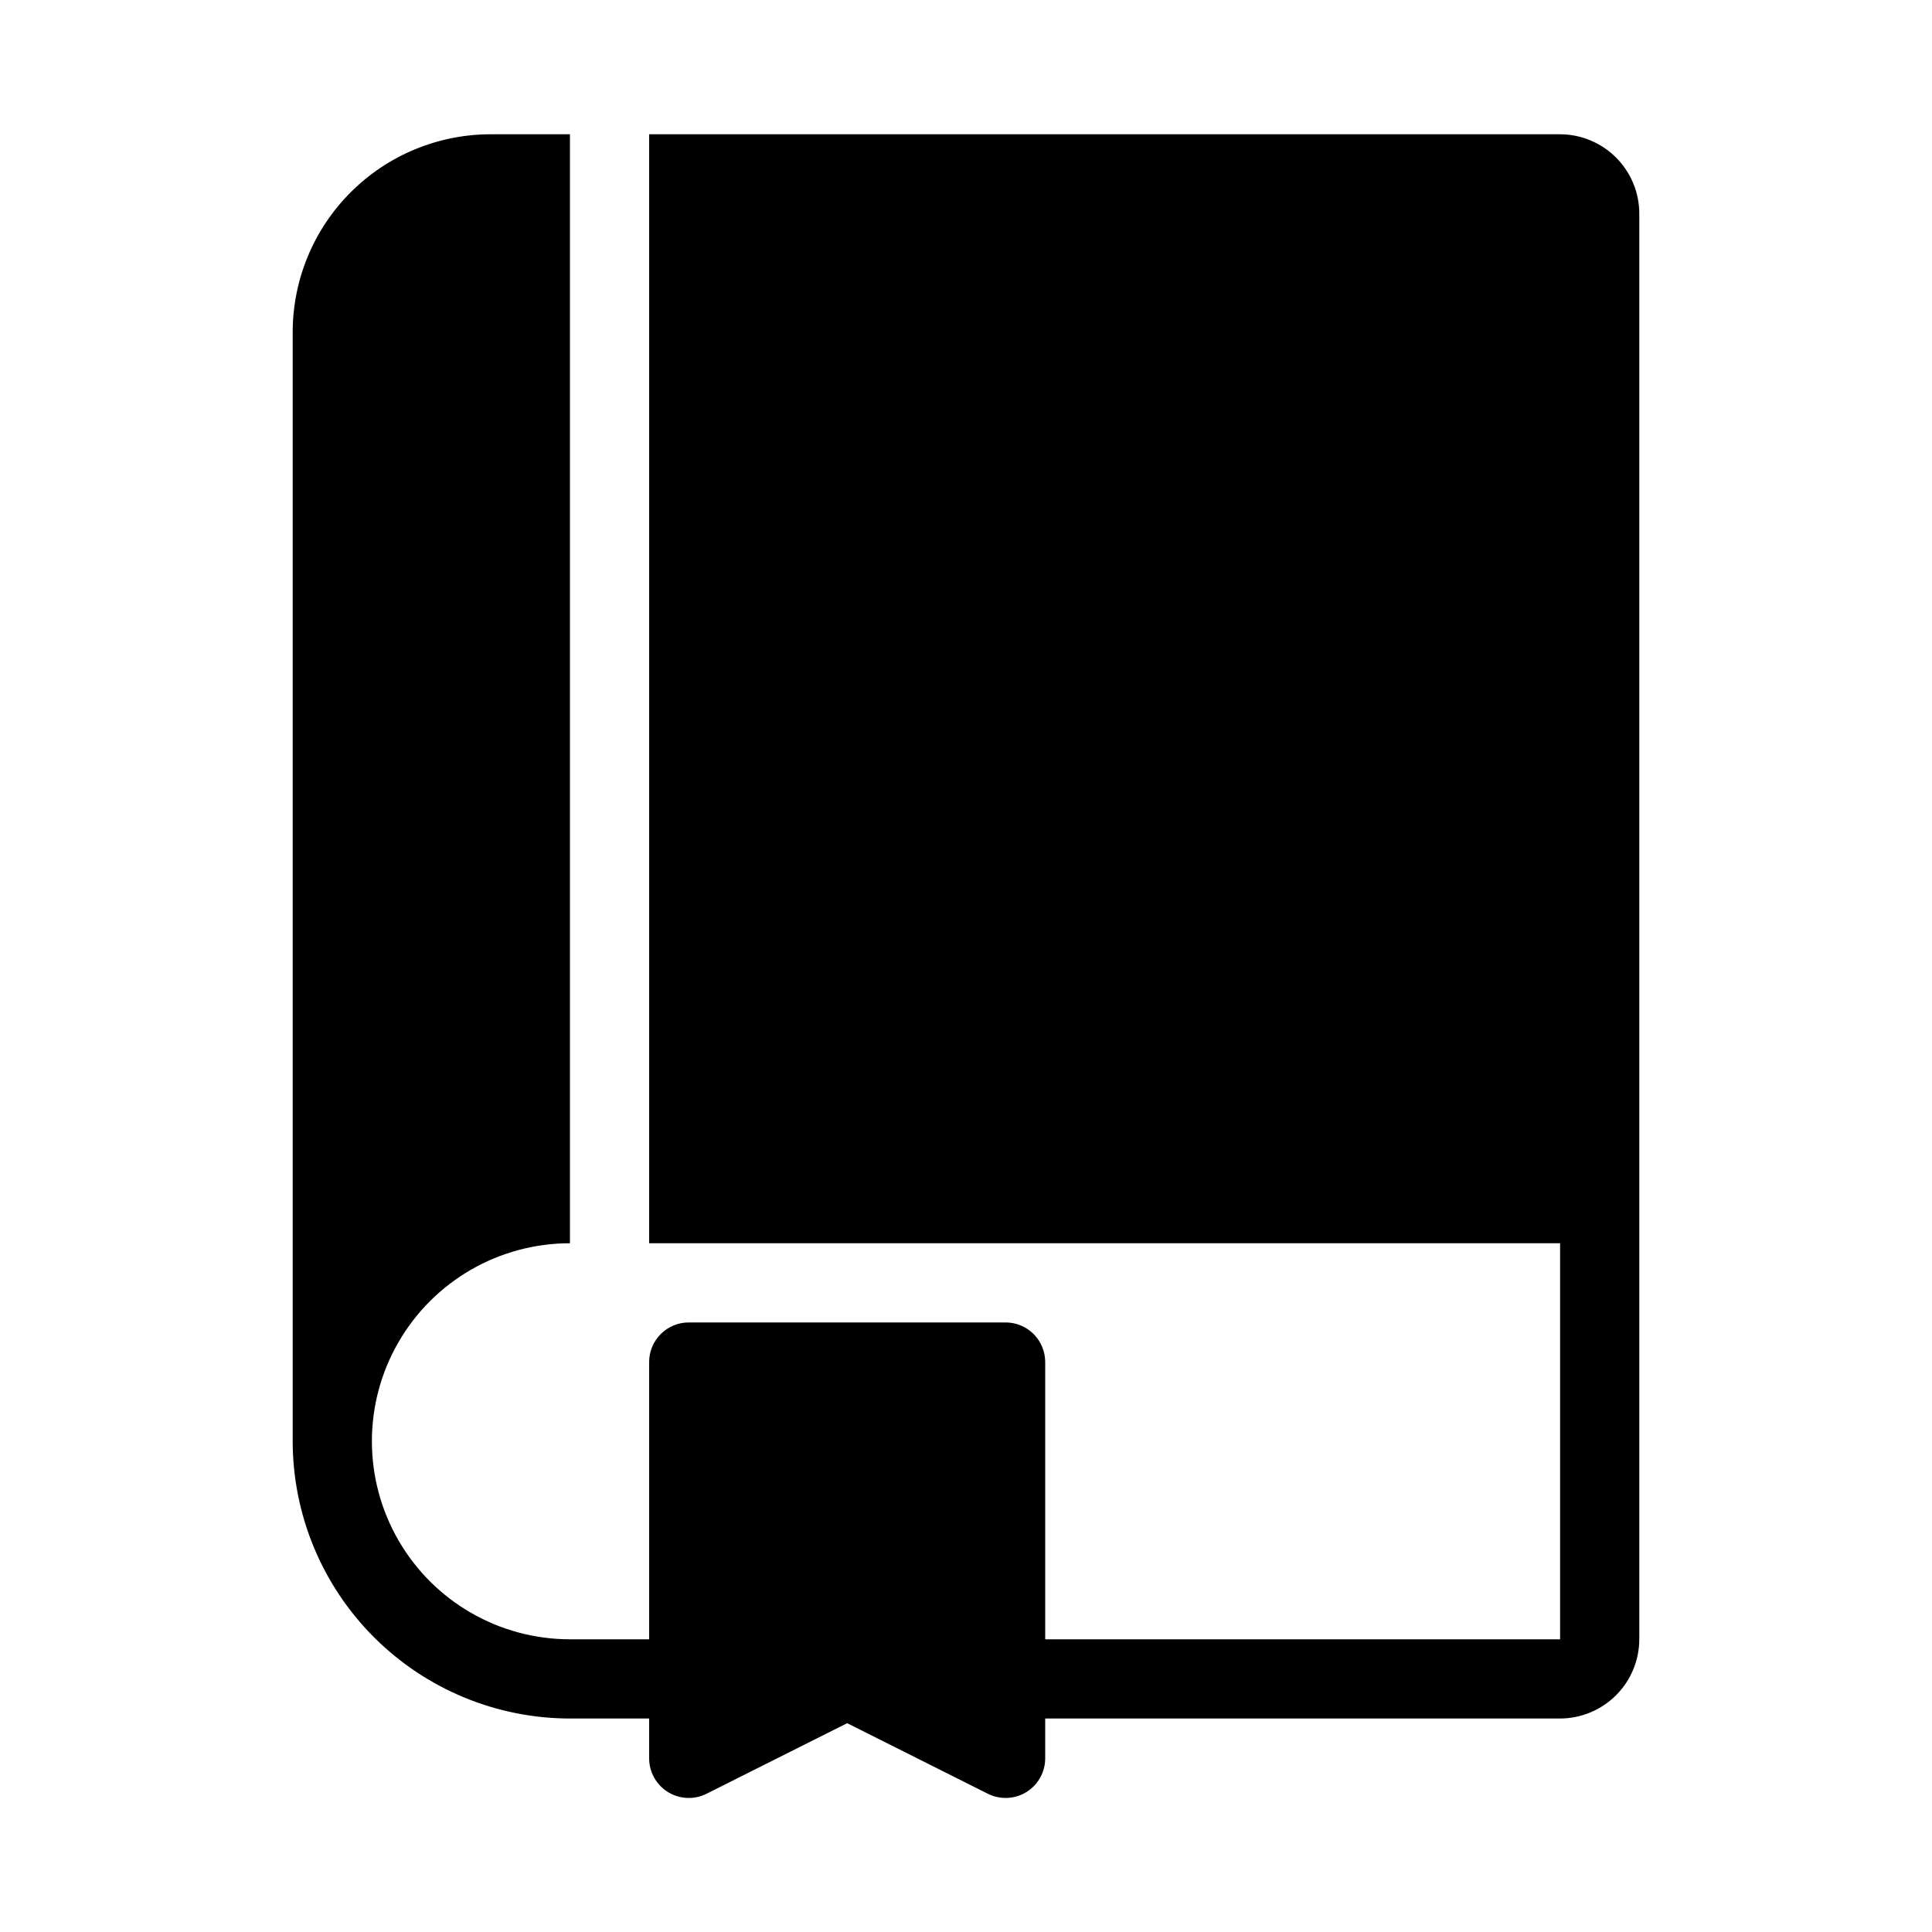 <?xml version="1.0" encoding="UTF-8"?>
<!-- Uploaded to: ICON Repo, www.iconrepo.com, Generator: ICON Repo Mixer Tools -->
<svg fill="#000000" width="800px" height="800px" version="1.1" viewBox="144 144 512 512" xmlns="http://www.w3.org/2000/svg">
 <path d="m557.44 179.58h-241.41v293.89h241.41v104.96h-136.45v-73.473c0-2.781-1.109-5.453-3.074-7.422-1.969-1.965-4.641-3.074-7.422-3.074h-83.969c-5.797 0-10.496 4.699-10.496 10.496v73.473h-20.992c-18.75 0-36.074-10-45.449-26.238-9.375-16.238-9.375-36.242 0-52.48 9.375-16.238 26.699-26.238 45.449-26.238v-293.89h-20.992c-13.918 0-27.27 5.527-37.109 15.371-9.844 9.84-15.371 23.191-15.371 37.109v293.89c0.023 19.48 7.769 38.156 21.543 51.93 13.773 13.773 32.449 21.523 51.93 21.543h20.992v10.496c-0.02 3.648 1.855 7.043 4.953 8.973 3.094 1.926 6.973 2.106 10.234 0.477l37.293-18.707 37.293 18.707c3.262 1.629 7.137 1.449 10.234-0.477 3.098-1.93 4.973-5.324 4.953-8.973v-10.496h136.45c5.562-0.016 10.895-2.231 14.828-6.164 3.934-3.934 6.148-9.266 6.164-14.828v-377.86c-0.016-5.562-2.231-10.891-6.164-14.824s-9.266-6.152-14.828-6.168z"/>
</svg>